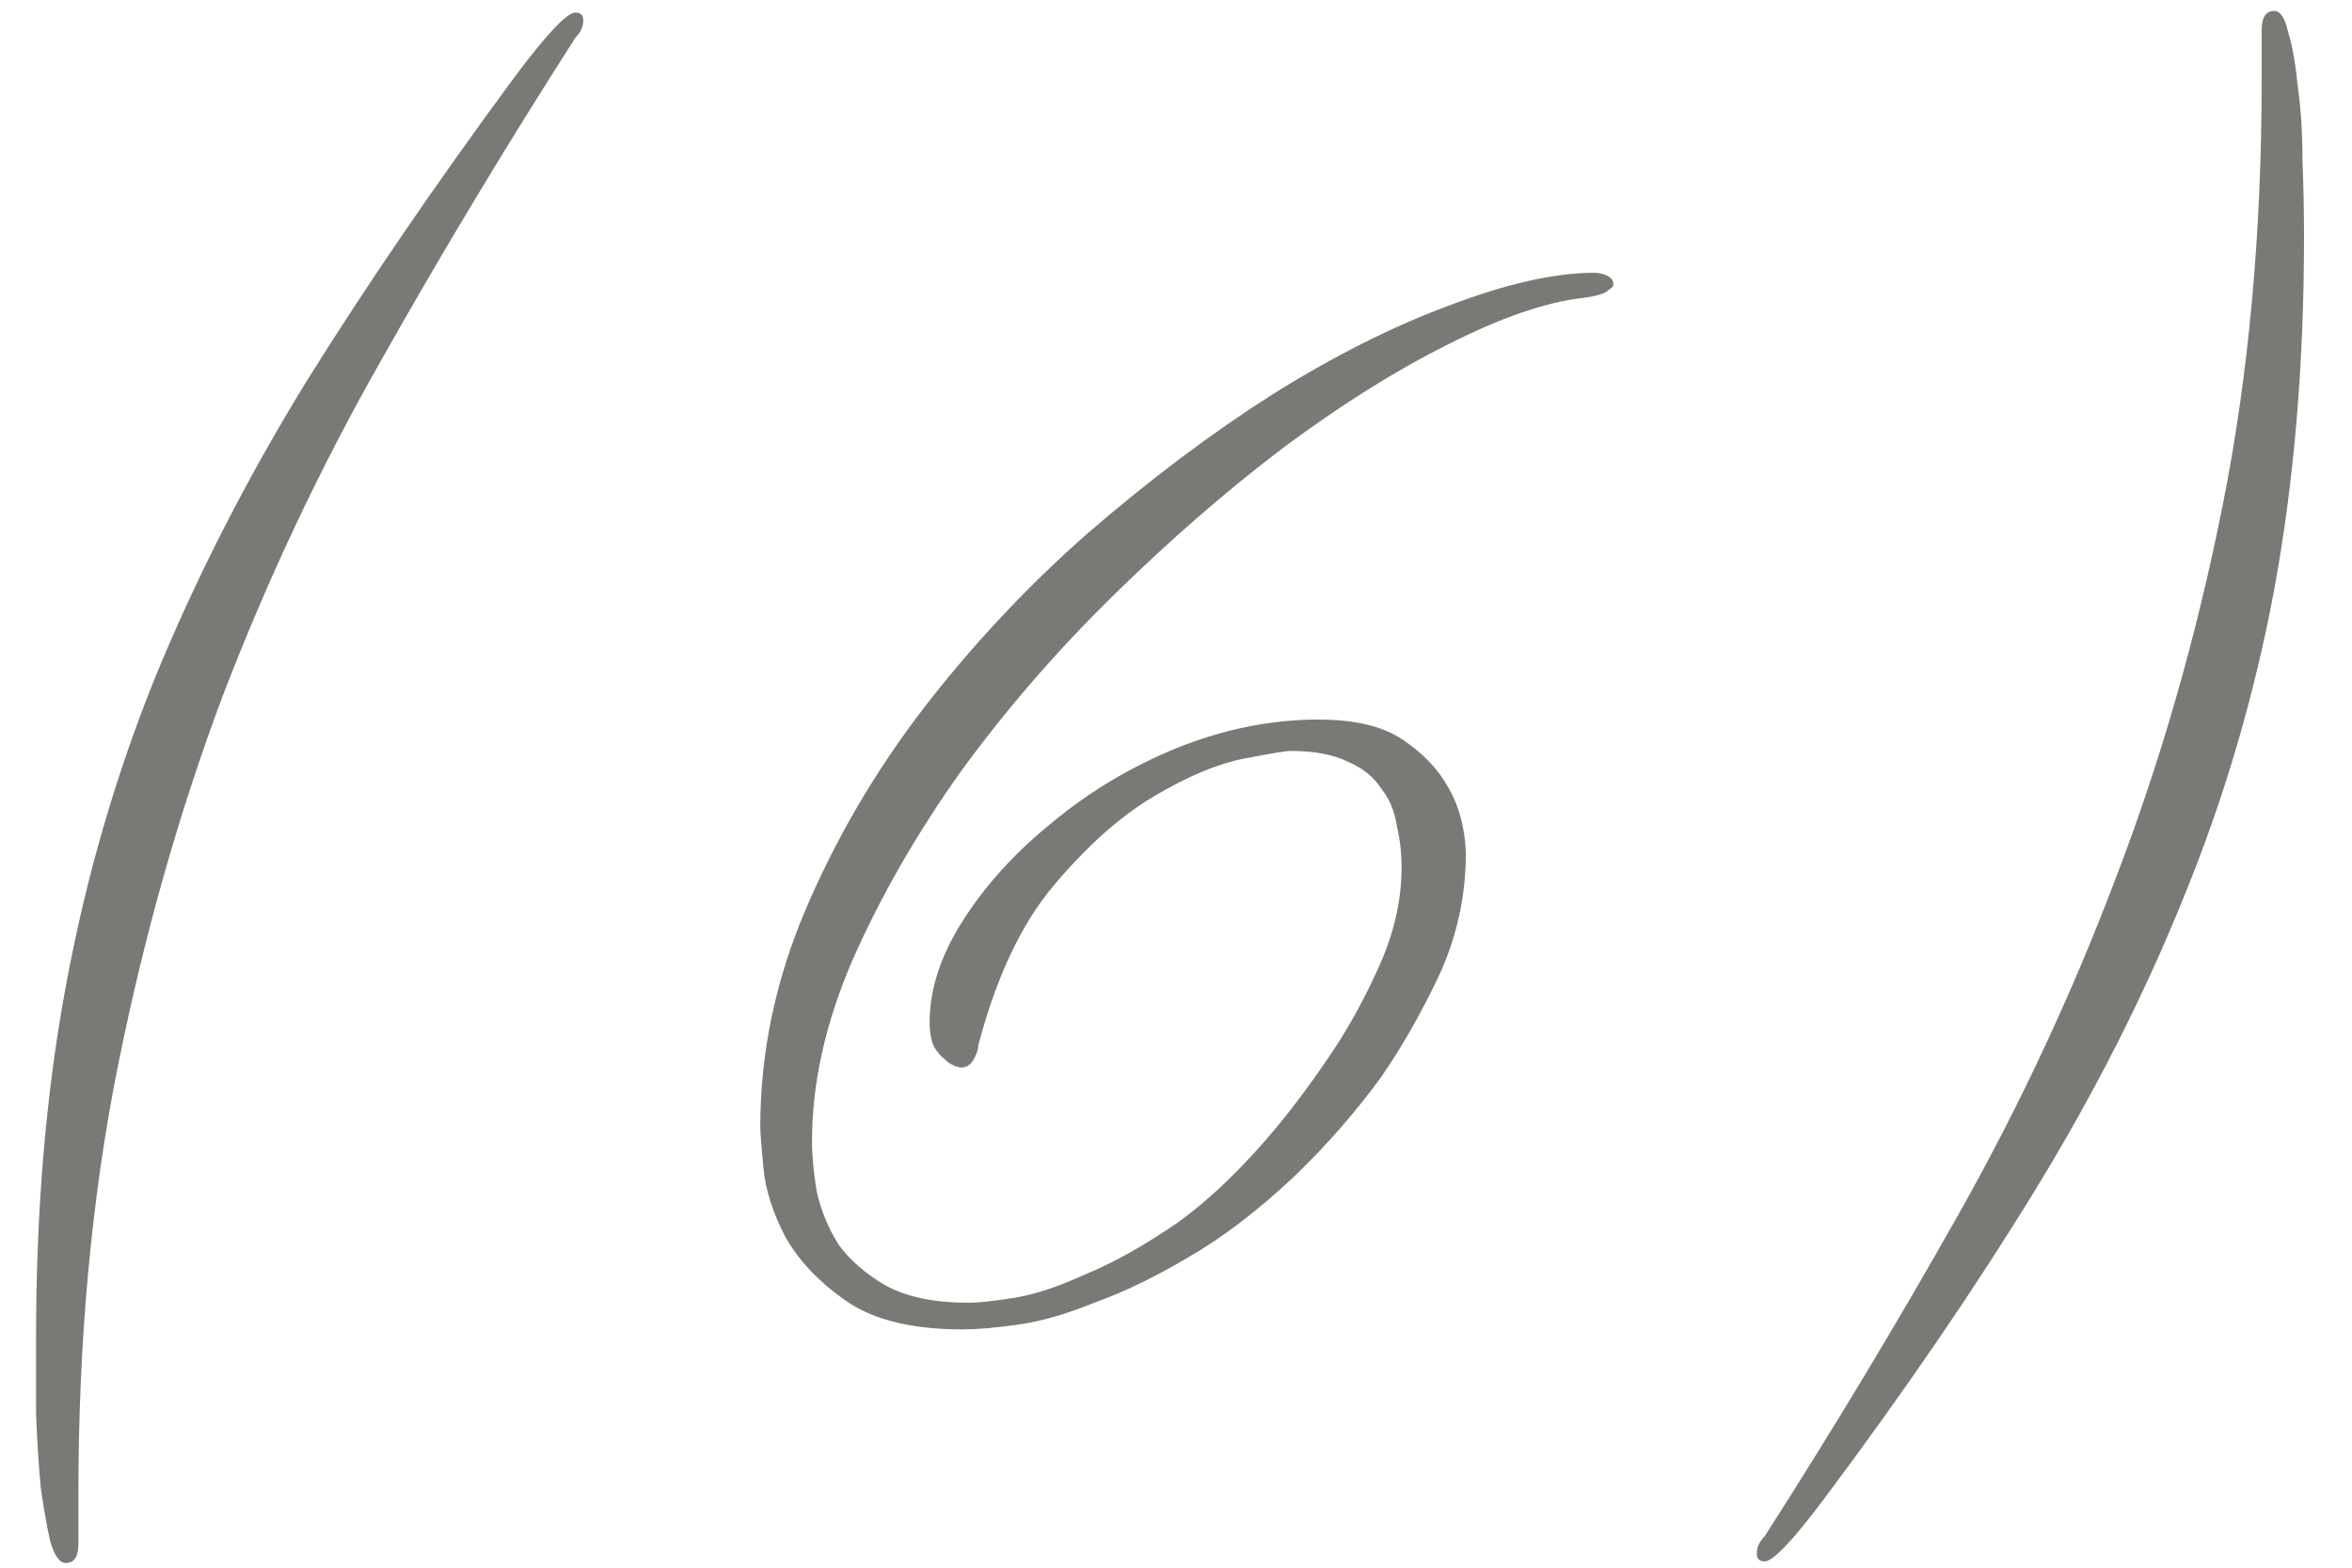 <?xml version="1.0" encoding="UTF-8"?> <svg xmlns="http://www.w3.org/2000/svg" width="45" height="30" viewBox="0 0 45 30" fill="none"> <path d="M11.16 0.39C11.16 0.51 11.11 0.62 11.01 0.72C9.69 2.78 8.45 4.84 7.29 6.9C6.13 8.94 5.12 11.08 4.26 13.32C3.42 15.56 2.75 17.93 2.25 20.43C1.75 22.93 1.5 25.65 1.5 28.59V29.55C1.5 29.79 1.42 29.91 1.26 29.91C1.14 29.91 1.04 29.77 0.96 29.49C0.9 29.23 0.84 28.89 0.78 28.47C0.74 28.05 0.71 27.58 0.69 27.06C0.69 26.56 0.69 26.07 0.69 25.59C0.69 23.15 0.88 20.91 1.26 18.87C1.64 16.81 2.21 14.84 2.97 12.96C3.75 11.06 4.71 9.18 5.85 7.32C7.01 5.46 8.35 3.5 9.87 1.44C10.47 0.64 10.85 0.24 11.01 0.24C11.11 0.24 11.16 0.29 11.16 0.39ZM30.866 5.46C30.866 5.48 30.836 5.51 30.776 5.55C30.736 5.59 30.676 5.62 30.596 5.64C30.536 5.66 30.436 5.68 30.296 5.7C29.576 5.78 28.706 6.08 27.686 6.6C26.686 7.1 25.636 7.76 24.536 8.58C23.456 9.4 22.376 10.34 21.296 11.4C20.216 12.46 19.246 13.58 18.386 14.76C17.546 15.94 16.856 17.14 16.316 18.36C15.796 19.56 15.536 20.72 15.536 21.84C15.536 22.12 15.566 22.44 15.626 22.8C15.706 23.16 15.846 23.5 16.046 23.82C16.266 24.12 16.566 24.38 16.946 24.6C17.346 24.82 17.876 24.93 18.536 24.93C18.716 24.93 18.996 24.9 19.376 24.84C19.776 24.78 20.236 24.63 20.756 24.39C21.296 24.17 21.886 23.84 22.526 23.4C23.166 22.94 23.816 22.31 24.476 21.51C24.896 20.99 25.286 20.45 25.646 19.89C25.946 19.41 26.216 18.89 26.456 18.33C26.696 17.75 26.816 17.17 26.816 16.59C26.816 16.33 26.786 16.07 26.726 15.81C26.686 15.53 26.586 15.29 26.426 15.09C26.286 14.87 26.076 14.7 25.796 14.58C25.516 14.44 25.146 14.37 24.686 14.37C24.606 14.37 24.306 14.42 23.786 14.52C23.286 14.62 22.716 14.86 22.076 15.24C21.436 15.62 20.796 16.19 20.156 16.95C19.536 17.69 19.056 18.71 18.716 20.01C18.716 20.07 18.696 20.14 18.656 20.22C18.596 20.36 18.506 20.43 18.386 20.43C18.266 20.41 18.166 20.36 18.086 20.28C18.006 20.22 17.936 20.14 17.876 20.04C17.816 19.92 17.786 19.76 17.786 19.56C17.786 18.92 18.006 18.26 18.446 17.58C18.886 16.9 19.456 16.28 20.156 15.72C20.856 15.14 21.646 14.67 22.526 14.31C23.426 13.95 24.326 13.77 25.226 13.77C25.926 13.77 26.466 13.9 26.846 14.16C27.226 14.42 27.506 14.71 27.686 15.03C27.906 15.39 28.026 15.82 28.046 16.32C28.046 17.14 27.876 17.92 27.536 18.66C27.196 19.38 26.826 20.03 26.426 20.61C25.946 21.27 25.396 21.9 24.776 22.5C24.076 23.16 23.396 23.68 22.736 24.06C22.096 24.44 21.496 24.73 20.936 24.93C20.396 25.15 19.906 25.29 19.466 25.35C19.046 25.41 18.696 25.44 18.416 25.44C17.456 25.44 16.716 25.26 16.196 24.9C15.676 24.54 15.286 24.13 15.026 23.67C14.786 23.21 14.646 22.77 14.606 22.35C14.566 21.93 14.546 21.67 14.546 21.57C14.546 20.15 14.836 18.76 15.416 17.4C15.996 16.04 16.746 14.76 17.666 13.56C18.606 12.34 19.656 11.22 20.816 10.2C21.996 9.18 23.166 8.3 24.326 7.56C25.506 6.82 26.636 6.25 27.716 5.85C28.816 5.43 29.746 5.22 30.506 5.22C30.566 5.22 30.626 5.23 30.686 5.25C30.806 5.29 30.866 5.35 30.866 5.43V5.46ZM44.082 4.53C44.082 6.97 43.892 9.22 43.512 11.28C43.132 13.32 42.552 15.29 41.772 17.19C41.012 19.07 40.062 20.94 38.922 22.8C37.782 24.66 36.442 26.62 34.902 28.68C34.302 29.48 33.922 29.88 33.762 29.88C33.662 29.88 33.612 29.83 33.612 29.73C33.612 29.61 33.662 29.5 33.762 29.4C35.082 27.34 36.322 25.28 37.482 23.22C38.642 21.16 39.642 19.02 40.482 16.8C41.342 14.56 42.022 12.19 42.522 9.69C43.022 7.19 43.272 4.47 43.272 1.53V0.57C43.272 0.33 43.352 0.21 43.512 0.21C43.632 0.21 43.722 0.35 43.782 0.63C43.862 0.89 43.922 1.23 43.962 1.65C44.022 2.07 44.052 2.54 44.052 3.06C44.072 3.56 44.082 4.05 44.082 4.53Z" fill="#797975"></path> </svg> 